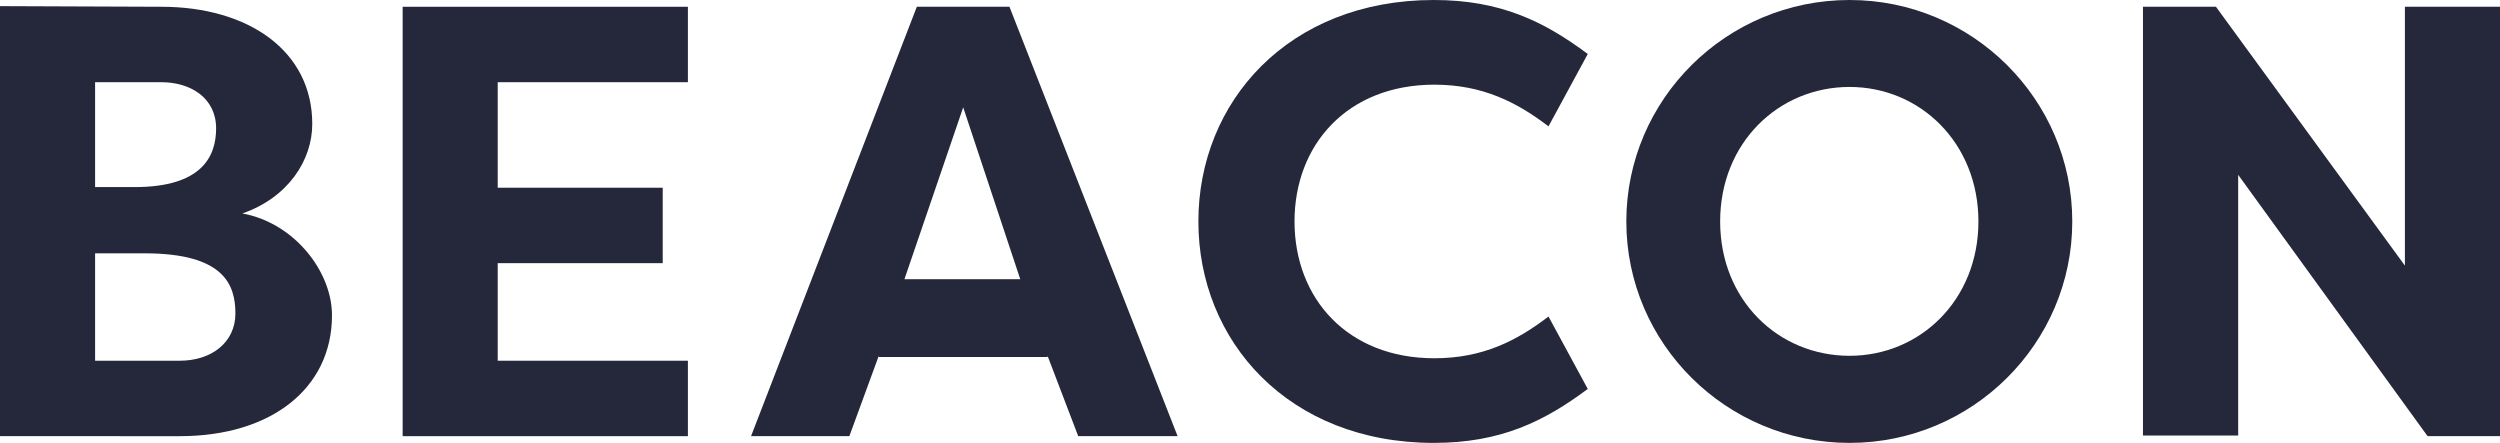 <svg xmlns="http://www.w3.org/2000/svg" viewBox="0 0 669.07 118.53"><defs><style>.cls-1{fill:#25283a;}</style></defs><title>Asset 9</title><g id="Layer_2" data-name="Layer 2"><g id="Layer_1-2" data-name="Layer 1"><path class="cls-1" d="M64.85,57.13c13.79,2.46,24,15.43,24,27.26,0,19.53-16.25,32.34-40.72,32.34H0V1.64l43.18.17c23.31,0,40.39,11.82,40.39,31.35C83.57,42.85,77.16,52.86,64.85,57.13ZM36,50.07c18.06,0,21.84-8.21,21.84-15.76C57.79,26.1,50.9,22,43.18,22H25.45V50.07ZM25.45,67.8V96.54H48.1C56.64,96.54,63,91.61,63,83.89S59.92,67.8,38.74,67.8Z"/><path class="cls-1" d="M107.76,116.73V1.81H184.1V22H133.2V50.24h44.16V70.43H133.2V96.54h50.9v20.19Z"/><path class="cls-1" d="M201,116.73,245.37,1.81h24.79l45,114.92h-26.6l-8.21-21.51v.33H235.19v-.33l-7.88,21.51Zm41.05-42h31l-15.27-46Z"/><path class="cls-1" d="M383.72,0c17.9,0,29.55,5.75,41.21,14.45L414.42,33.82c-8.37-6.4-17.57-11.16-30.53-11.16-23.32,0-37.44,16.08-37.44,36.61s14.12,36.61,37.44,36.61c13,0,22.16-4.76,30.53-11.17l10.51,19.38c-11.66,8.7-23.31,14.44-41.21,14.44-38.91,0-63-27.25-63-59.26S344.81,0,383.72,0Z"/><path class="cls-1" d="M495,0c32.84,0,59.6,26.6,59.6,59.27s-26.76,59.26-59.6,59.26c-33,0-59.75-26.59-59.75-59.26S462,0,495,0Zm0,95.22c18.88,0,34.48-14.94,34.48-35.95s-15.6-36-34.48-36c-19,0-34.64,14.94-34.64,36S475.94,95.22,495,95.22Z"/><path class="cls-1" d="M599,46.79v69.77H573.52V1.81h19.53l50.57,69.28V1.81h25.45V116.73H649.69Z"/></g></g></svg>